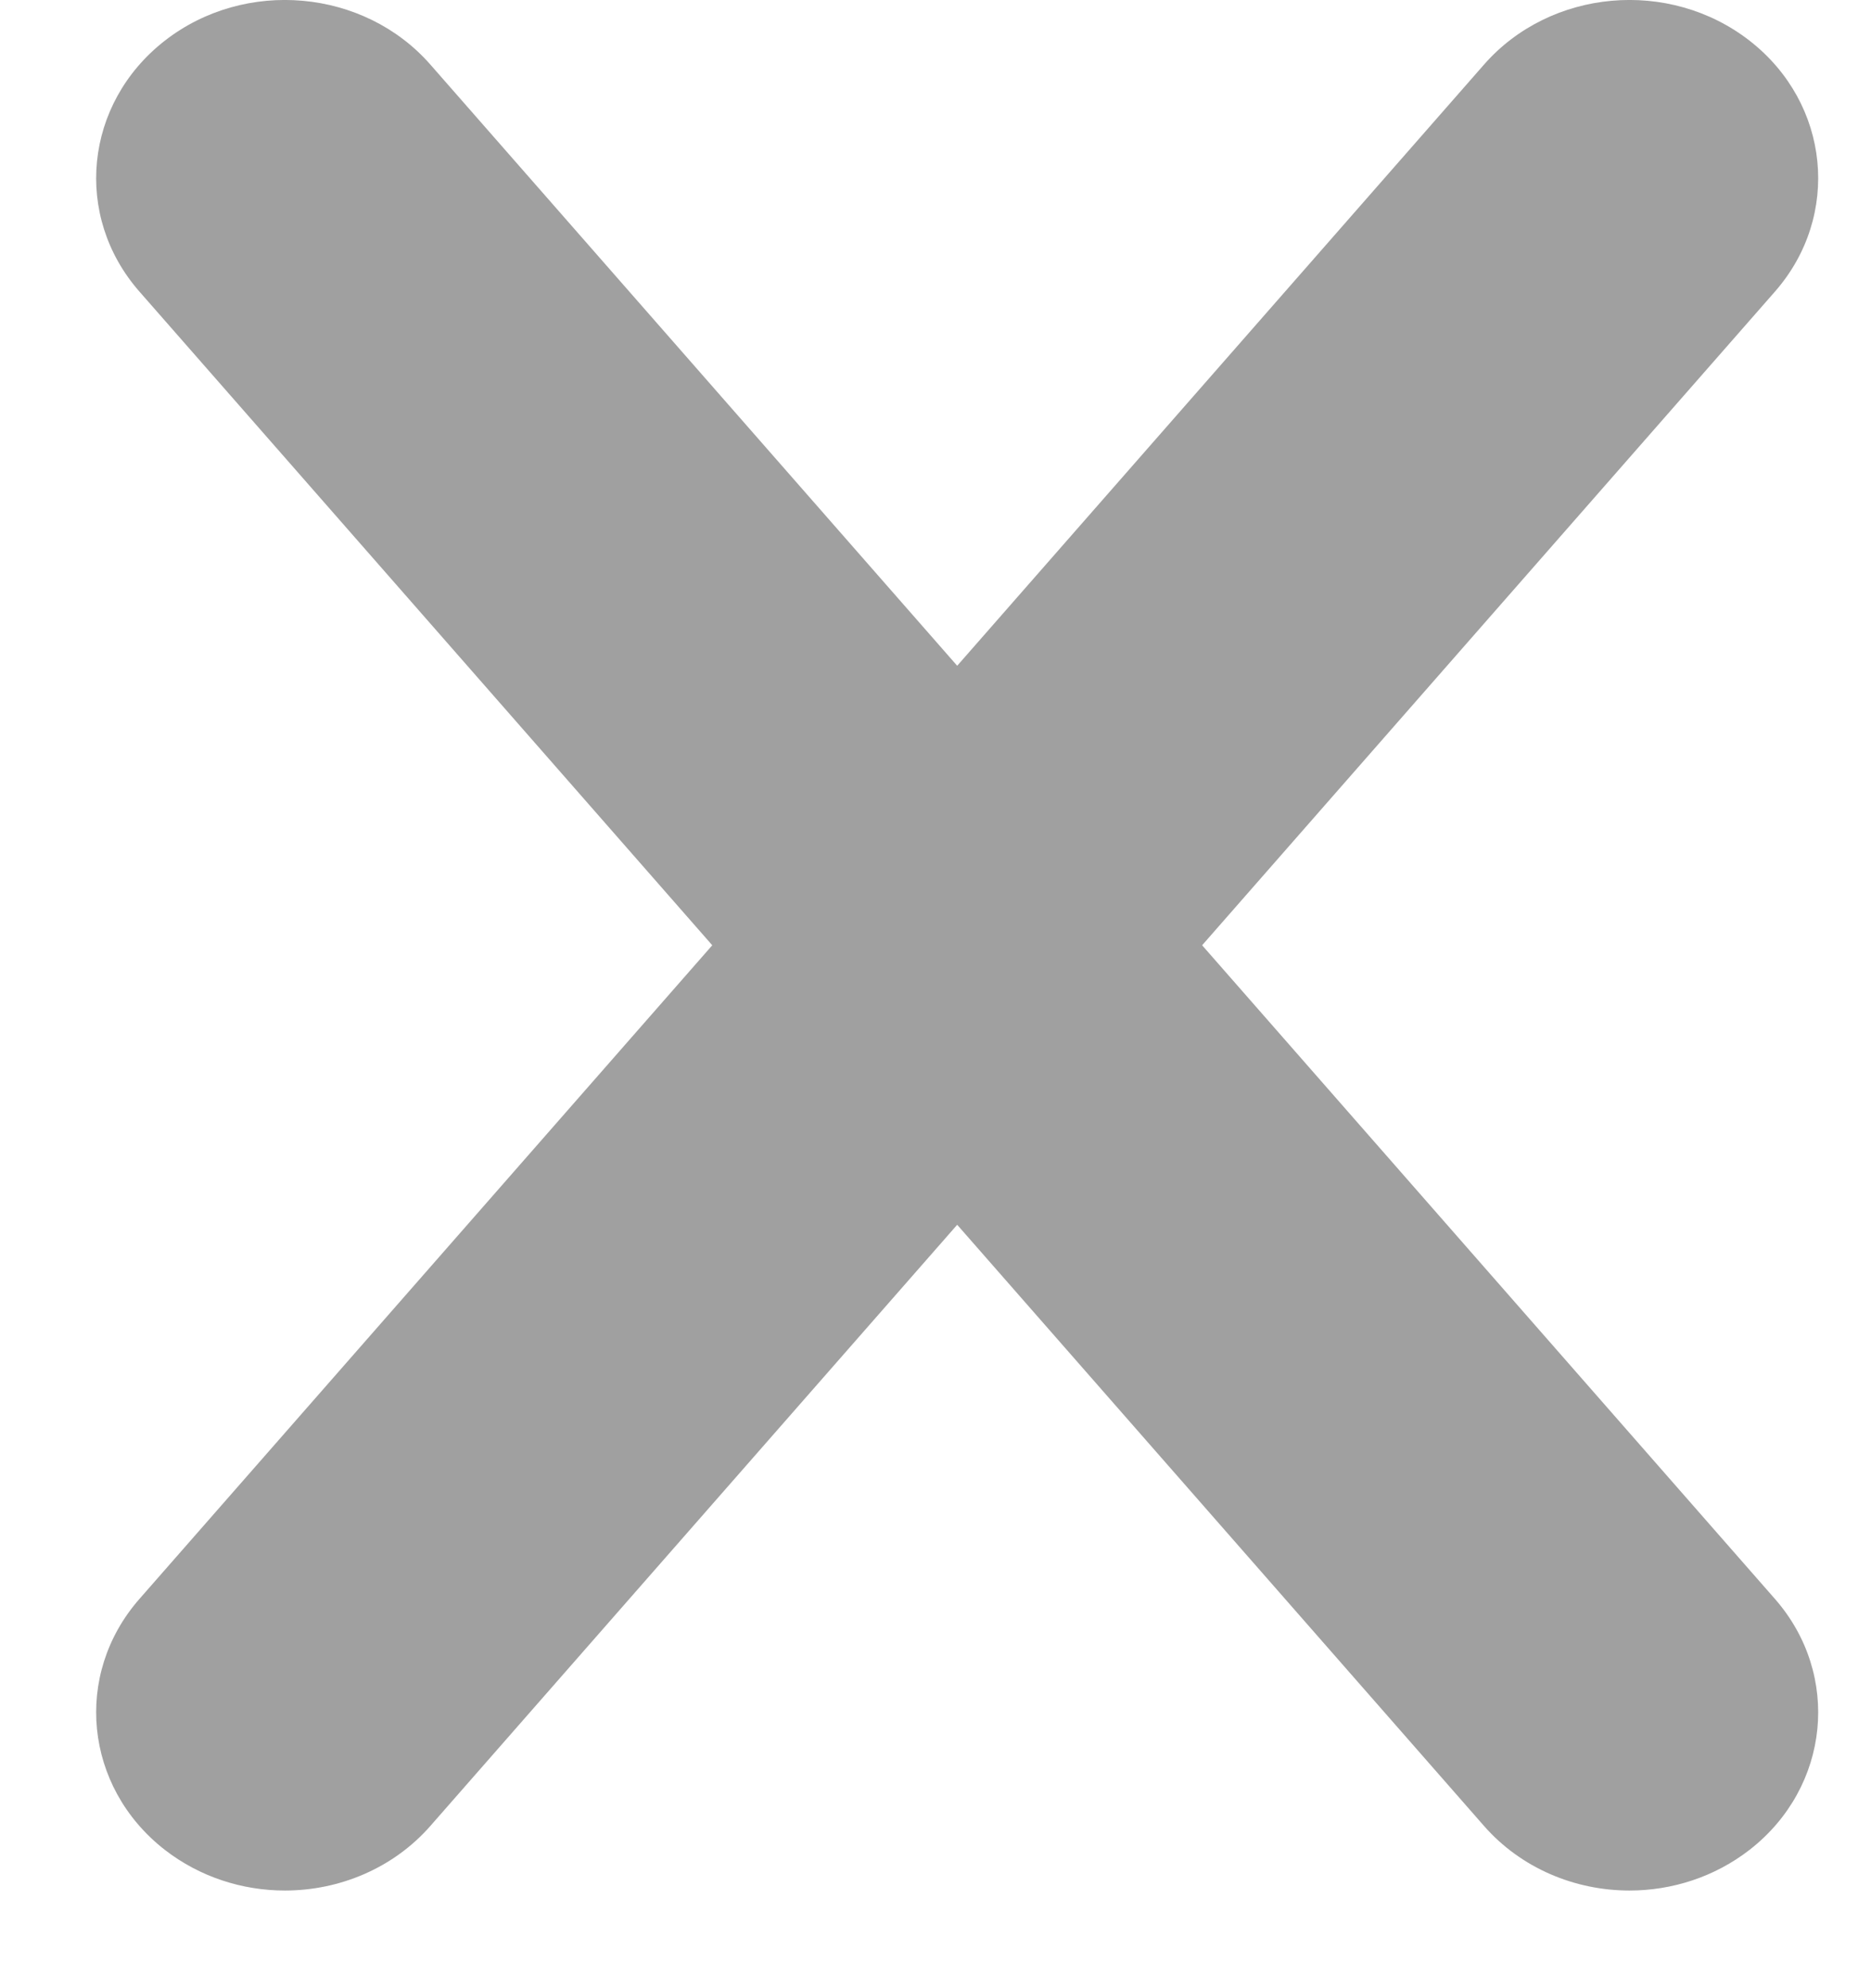 <svg width="16" height="17" viewBox="0 0 16 17" fill="none" xmlns="http://www.w3.org/2000/svg">
<path d="M13.935 16.165C13.47 16.165 13.009 15.976 12.69 15.612L1.193 2.494C0.624 1.846 0.721 0.886 1.408 0.349C2.095 -0.187 3.113 -0.096 3.681 0.553L15.178 13.671C15.746 14.319 15.65 15.28 14.963 15.816C14.662 16.05 14.297 16.165 13.935 16.165Z" fill="#A0A0A0"/>
<path d="M2.436 16.165C2.074 16.165 1.709 16.05 1.408 15.816C0.721 15.28 0.624 14.319 1.193 13.671L12.69 0.553C13.258 -0.096 14.275 -0.187 14.963 0.349C15.65 0.885 15.746 1.846 15.178 2.494L3.681 15.612C3.362 15.976 2.901 16.165 2.436 16.165Z" fill="#A0A0A0"/>
</svg>
